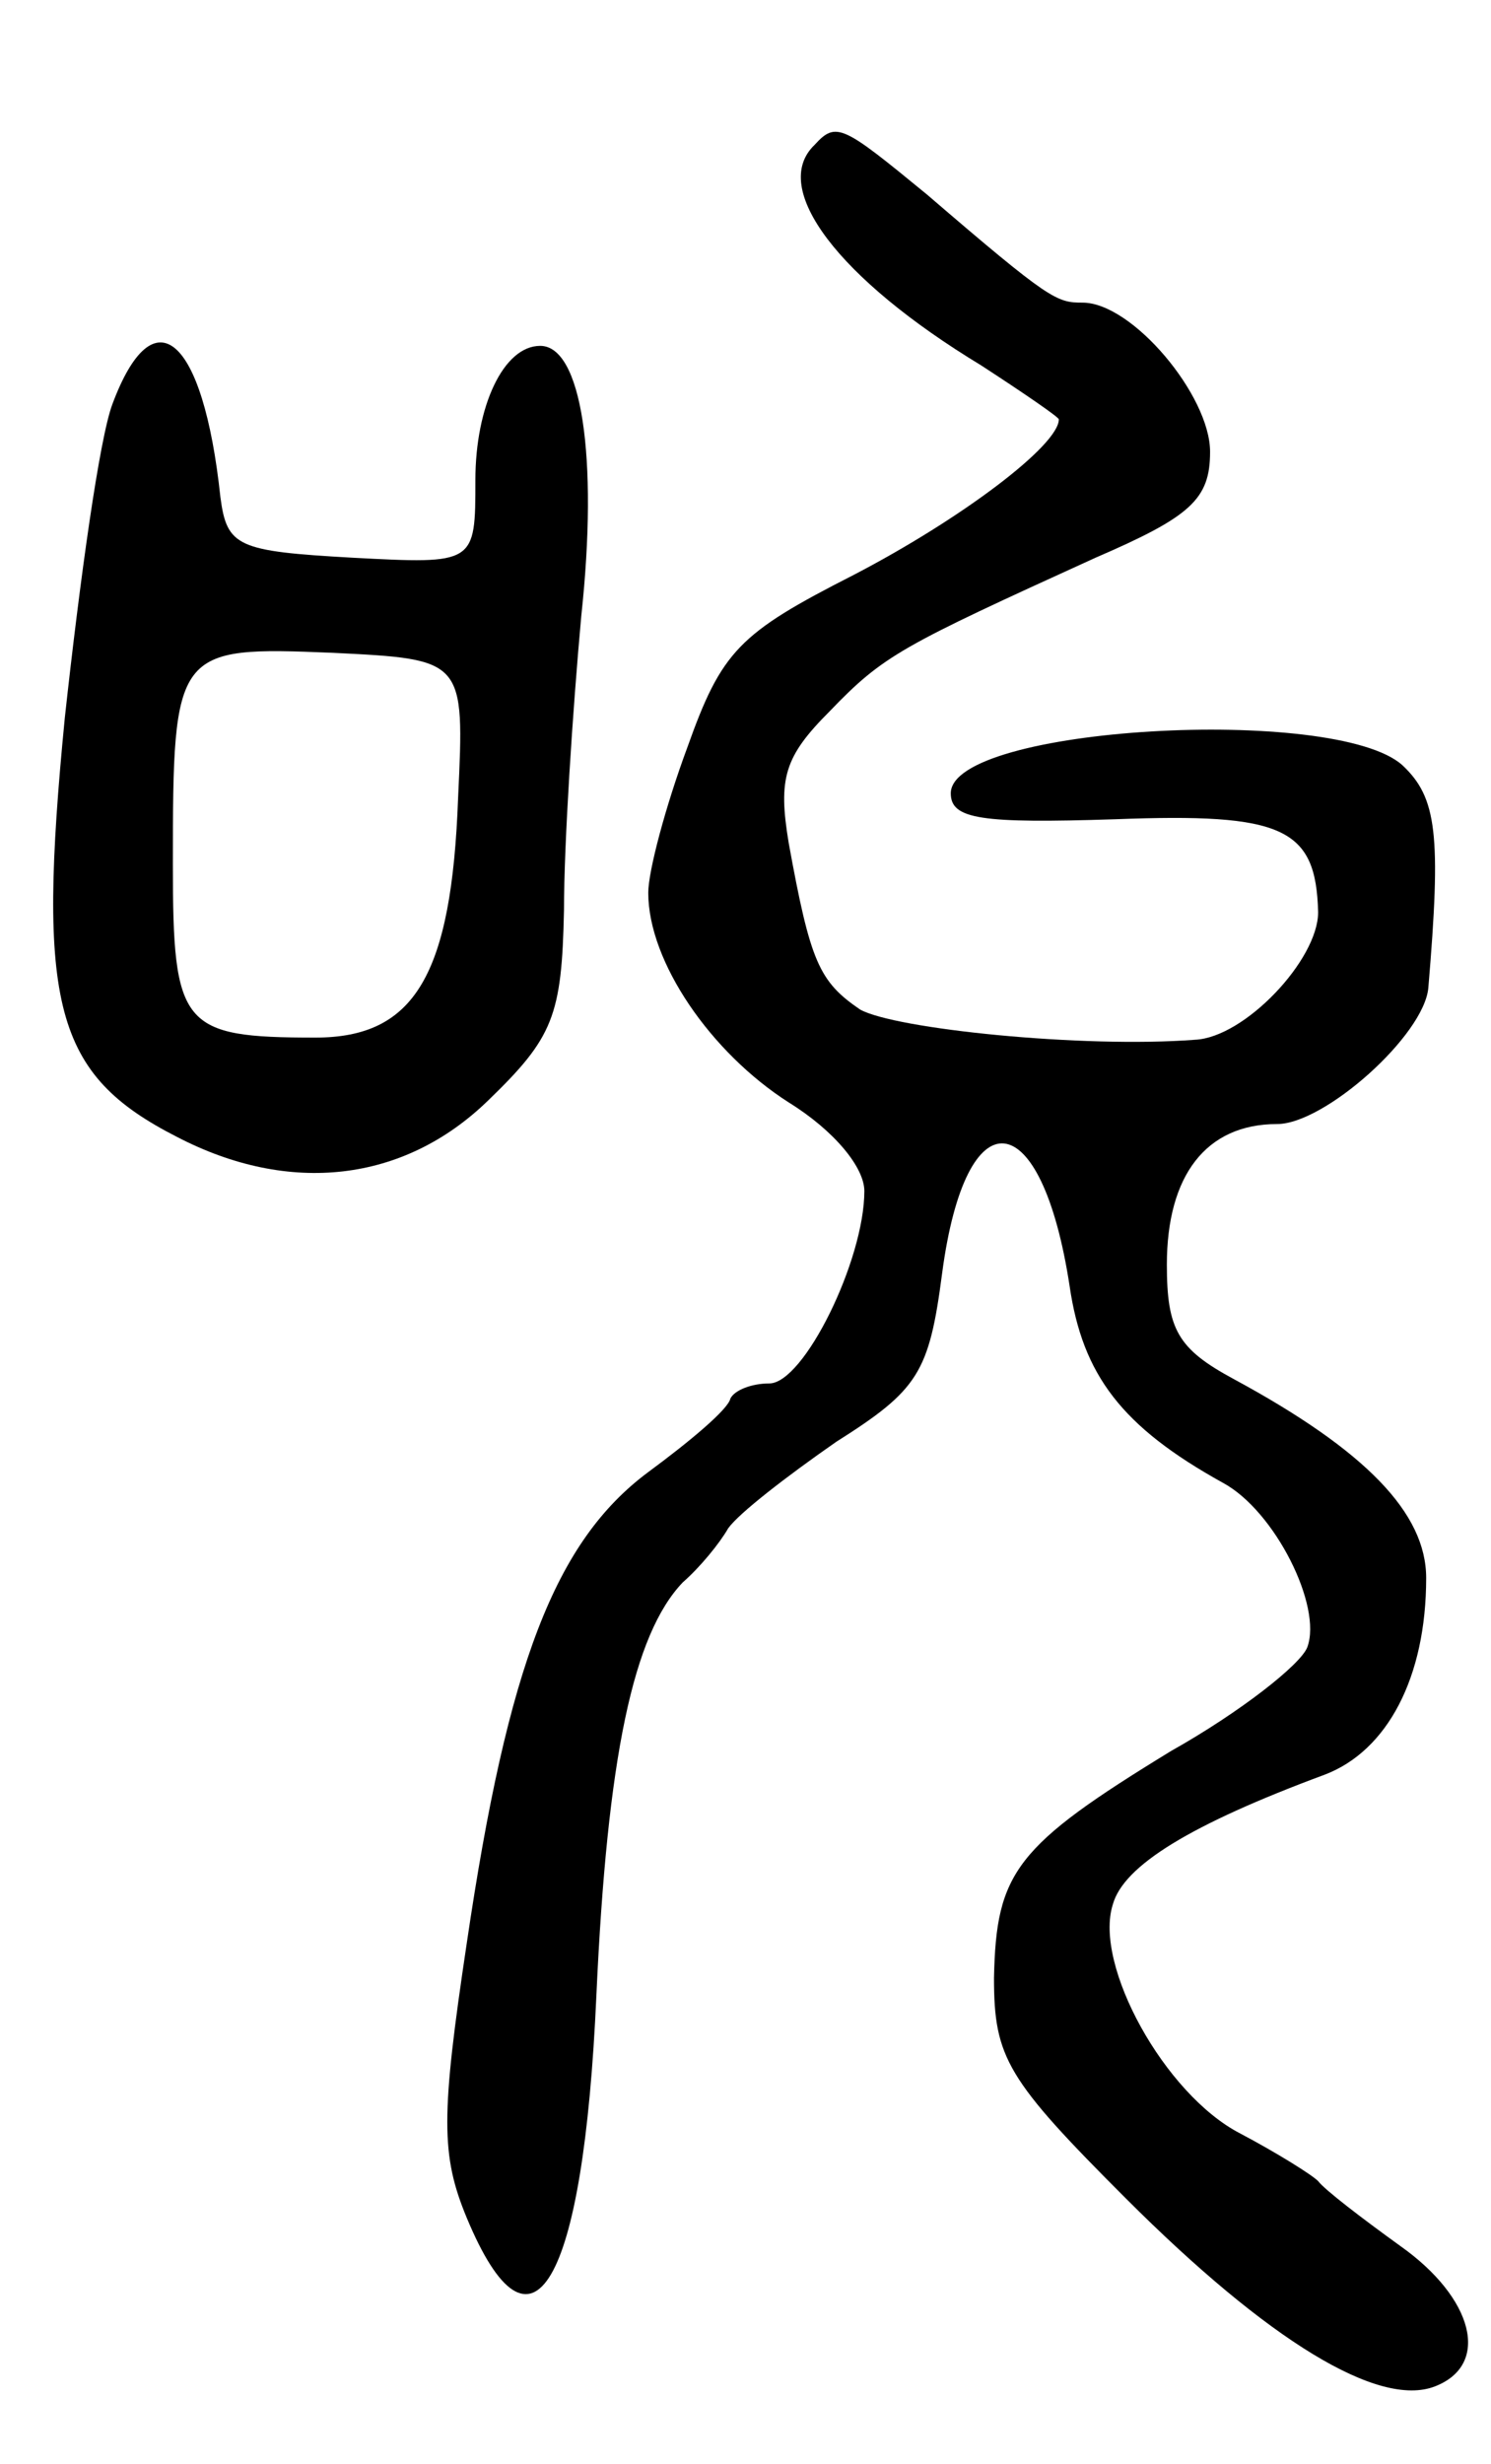 <svg version="1.0" xmlns="http://www.w3.org/2000/svg" width="69" height="114" viewBox="0 0 69 114" ><g transform="translate(0,114) scale(0.1,-0.1)" ><path d="M377 1073 c-21 -20 11 -62 77 -102 20 -13 36 -24 36 -25 0 -12 -45 -46 -95 -72 -53 -27 -61 -35 -77 -80 -10 -27 -18 -57 -18 -67 0 -32 29 -74 65 -97 21 -13 35 -30 35 -41 0 -32 -28 -89 -44 -89 -8 0 -16 -3 -18 -7 -1 -5 -19 -20 -38 -34 -43 -32 -65 -89 -84 -218 -12 -80 -12 -98 0 -127 30 -72 54 -32 60 103 5 110 17 167 40 191 8 7 17 18 21 25 5 7 27 24 50 40 38 24 43 32 49 78 11 83 46 79 59 -6 6 -41 24 -65 71 -91 24 -13 46 -57 39 -76 -3 -8 -31 -30 -63 -48 -72 -44 -81 -56 -82 -105 0 -37 6 -47 61 -102 66 -66 117 -97 143 -87 26 10 18 41 -16 65 -18 13 -35 26 -38 30 -3 3 -19 13 -36 22 -35 18 -68 78 -59 106 5 18 36 37 98 60 29 11 47 45 47 91 0 30 -28 59 -89 92 -26 14 -31 23 -31 53 0 41 18 65 51 65 22 0 68 41 70 63 6 71 4 88 -12 103 -31 28 -209 18 -209 -13 0 -12 14 -14 76 -12 78 3 93 -4 94 -43 0 -22 -34 -58 -57 -59 -52 -4 -139 5 -155 14 -19 13 -23 22 -33 77 -5 30 -2 40 19 61 25 26 33 30 123 71 44 19 53 27 53 49 0 26 -36 69 -59 69 -12 0 -15 1 -72 50 -39 32 -42 34 -52 23z"/><path d="M52 953 c-6 -16 -15 -81 -22 -145 -13 -133 -5 -165 52 -194 52 -27 105 -21 144 17 30 29 34 39 35 88 0 31 4 92 8 136 8 74 0 125 -19 125 -17 0 -30 -28 -30 -62 0 -39 0 -39 -57 -36 -53 3 -58 5 -61 28 -8 75 -31 94 -50 43z m160 -182 c-3 -82 -20 -111 -66 -111 -62 0 -66 5 -66 80 0 100 1 101 74 98 61 -3 61 -3 58 -67z"/></g></svg> 
